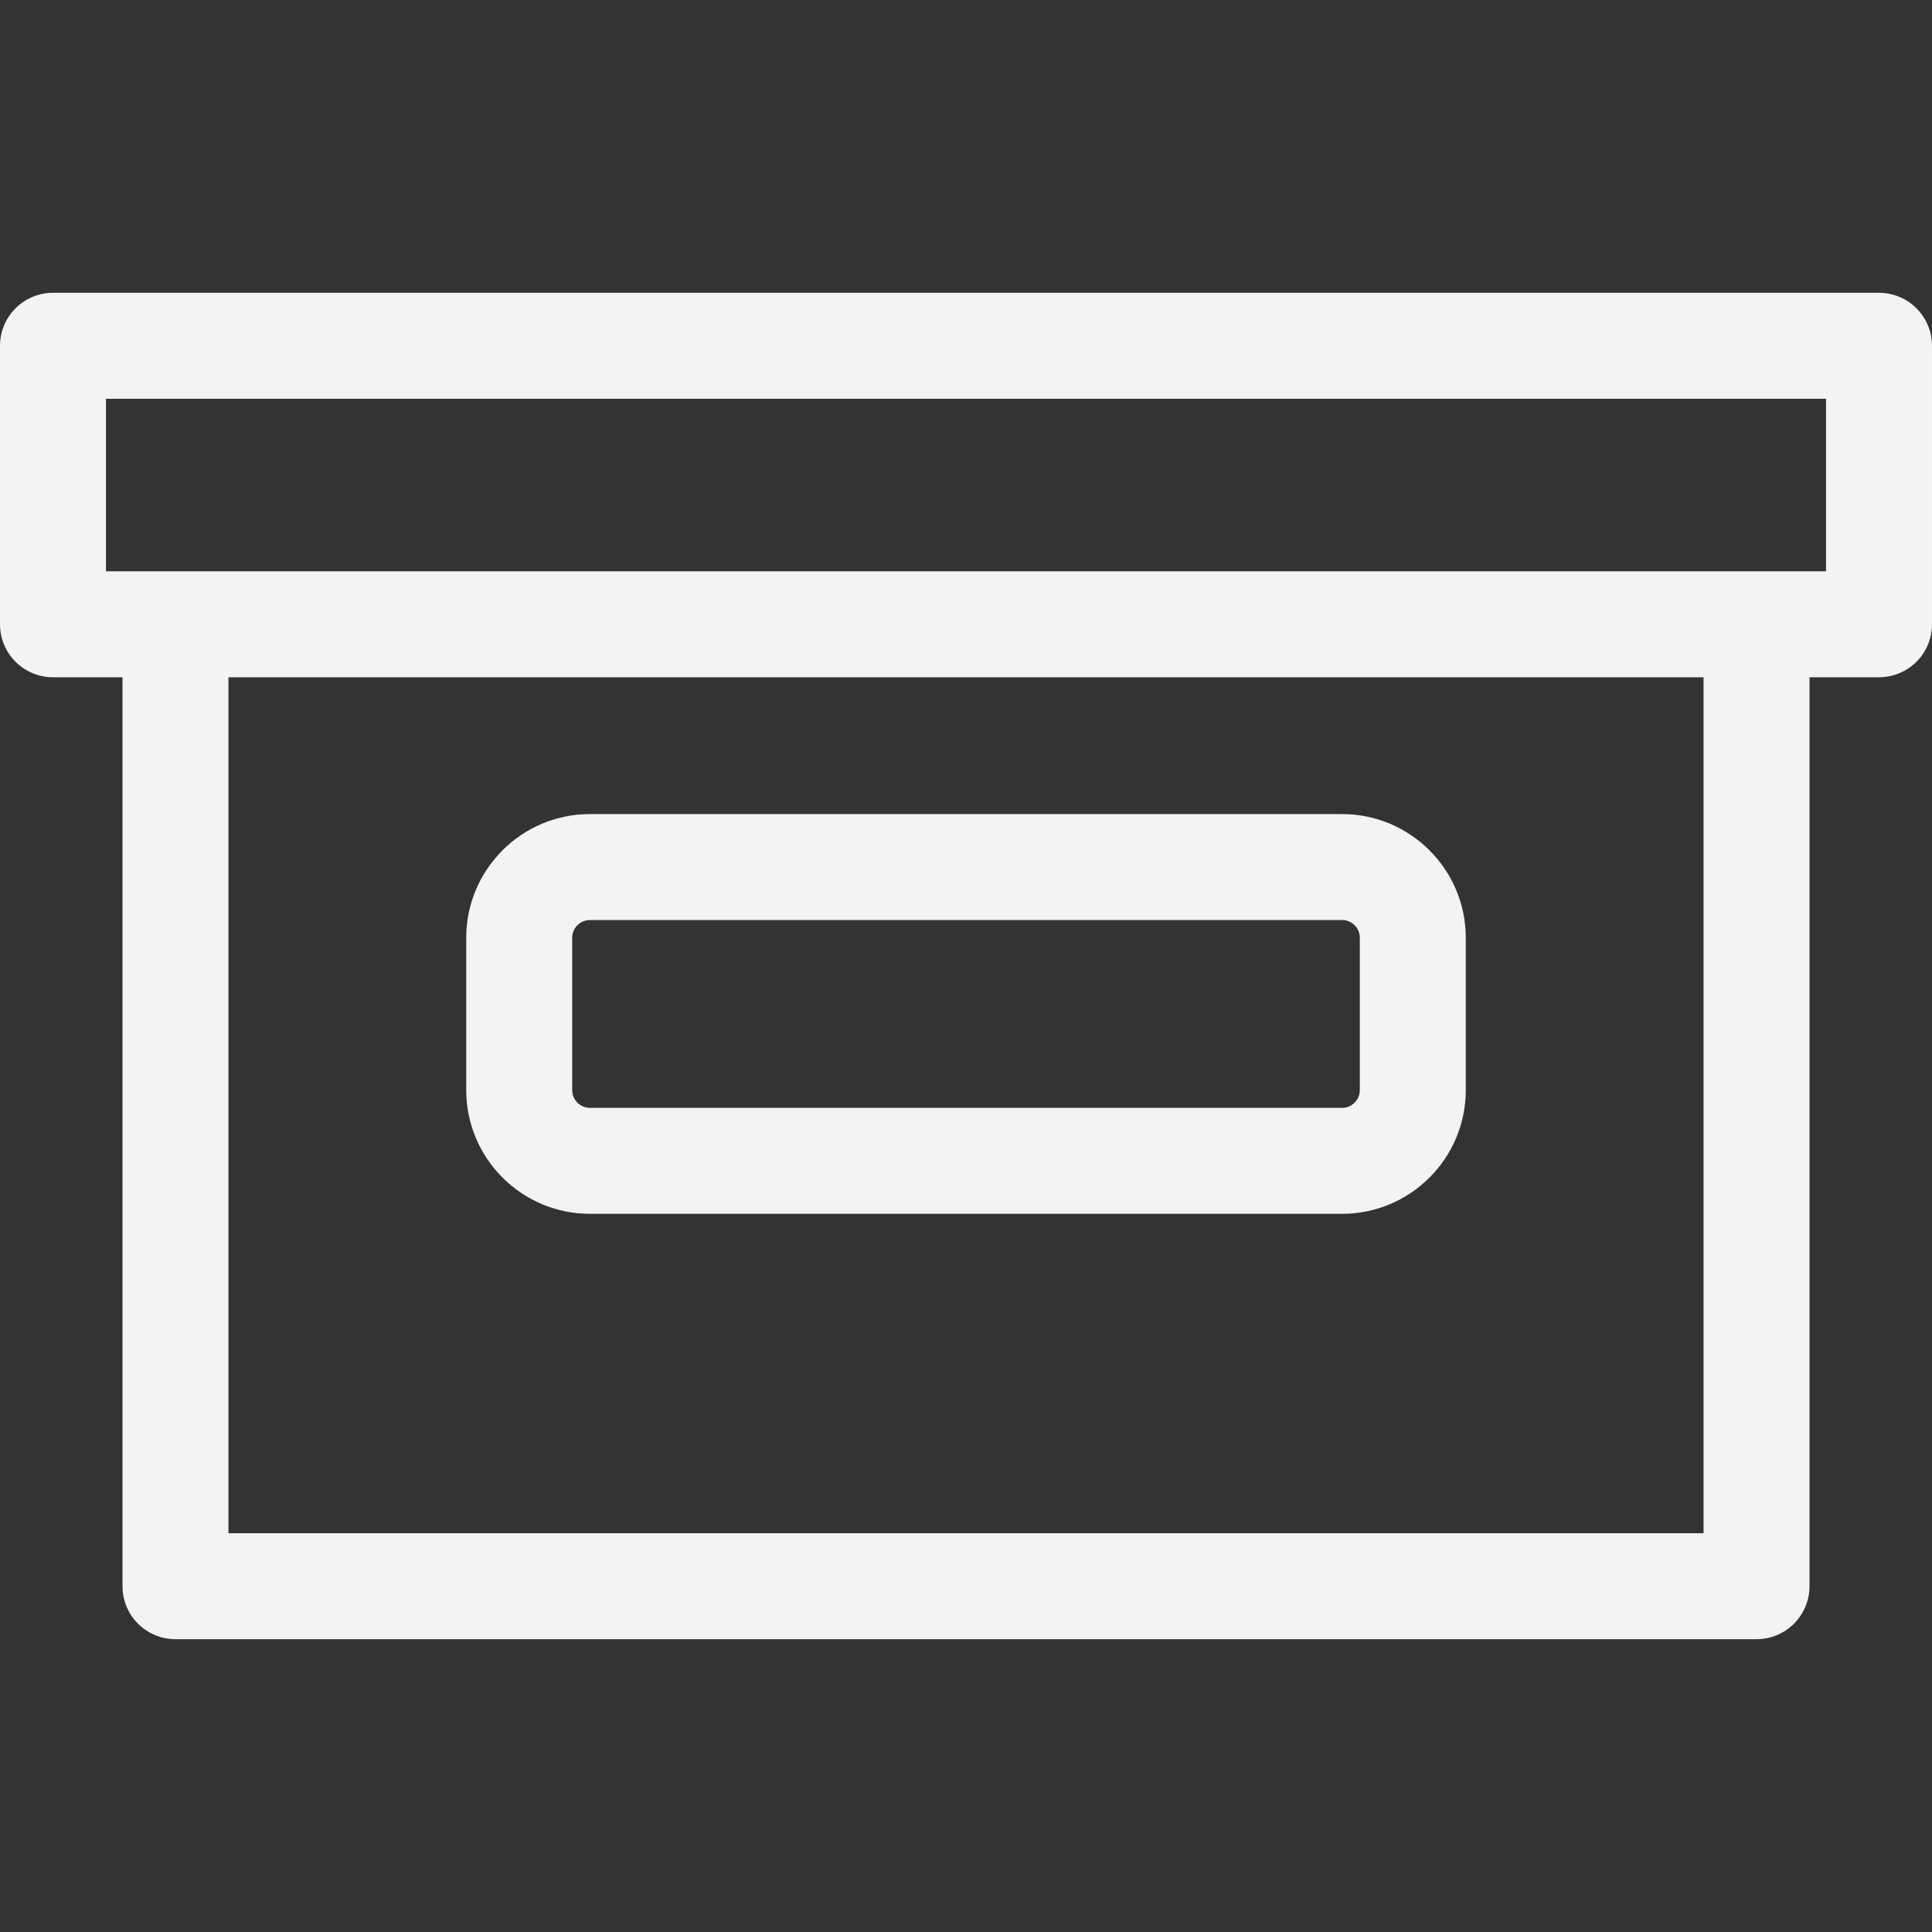 <?xml version="1.0" encoding="iso-8859-1"?>
<!-- Uploaded to: SVG Repo, www.svgrepo.com, Generator: SVG Repo Mixer Tools -->
<svg fill="#f3f3f3" height="800px" width="800px" version="1.1" id="Capa_1" xmlns="http://www.w3.org/2000/svg" xmlns:xlink="http://www.w3.org/1999/xlink" 
	 viewBox="0 0 612 612" xml:space="preserve">
<rect x="0" y="0" width="612" height="612" fill="#333333" stroke="none"/>
<g>
	<g>
		<g>
			<path d="M595.217,92.753H16.783C7.513,92.753,0,100.268,0,109.536v88.216c0,9.269,7.513,16.783,16.783,16.783h22.018v287.929
				c0,9.269,7.513,16.783,16.783,16.783h500.83c9.27,0,16.783-7.515,16.783-16.783V214.535h22.018
				c9.27,0,16.783-7.515,16.783-16.783v-88.216C612,100.268,604.487,92.753,595.217,92.753z M578.433,180.969H33.567v-54.649
				h544.867V180.969z M539.632,485.681H72.368V214.535h467.264L539.632,485.681L539.632,485.681z"/>
			<path d="M186.865,384.502h238.27c21.603,0,39.179-17.575,39.179-39.178v-48.27c0-21.603-17.575-39.179-39.179-39.179h-238.27
				c-21.603,0-39.179,17.575-39.179,39.179v48.27C147.687,366.928,165.262,384.502,186.865,384.502z M181.254,297.055
				c0-3.094,2.519-5.613,5.613-5.613h238.268c3.094,0,5.613,2.518,5.613,5.613v48.27c0,3.094-2.519,5.611-5.613,5.611h-238.27
				c-3.094,0-5.613-2.518-5.613-5.611v-48.27H181.254z"/>
		</g>
	</g>
</g>
</svg>